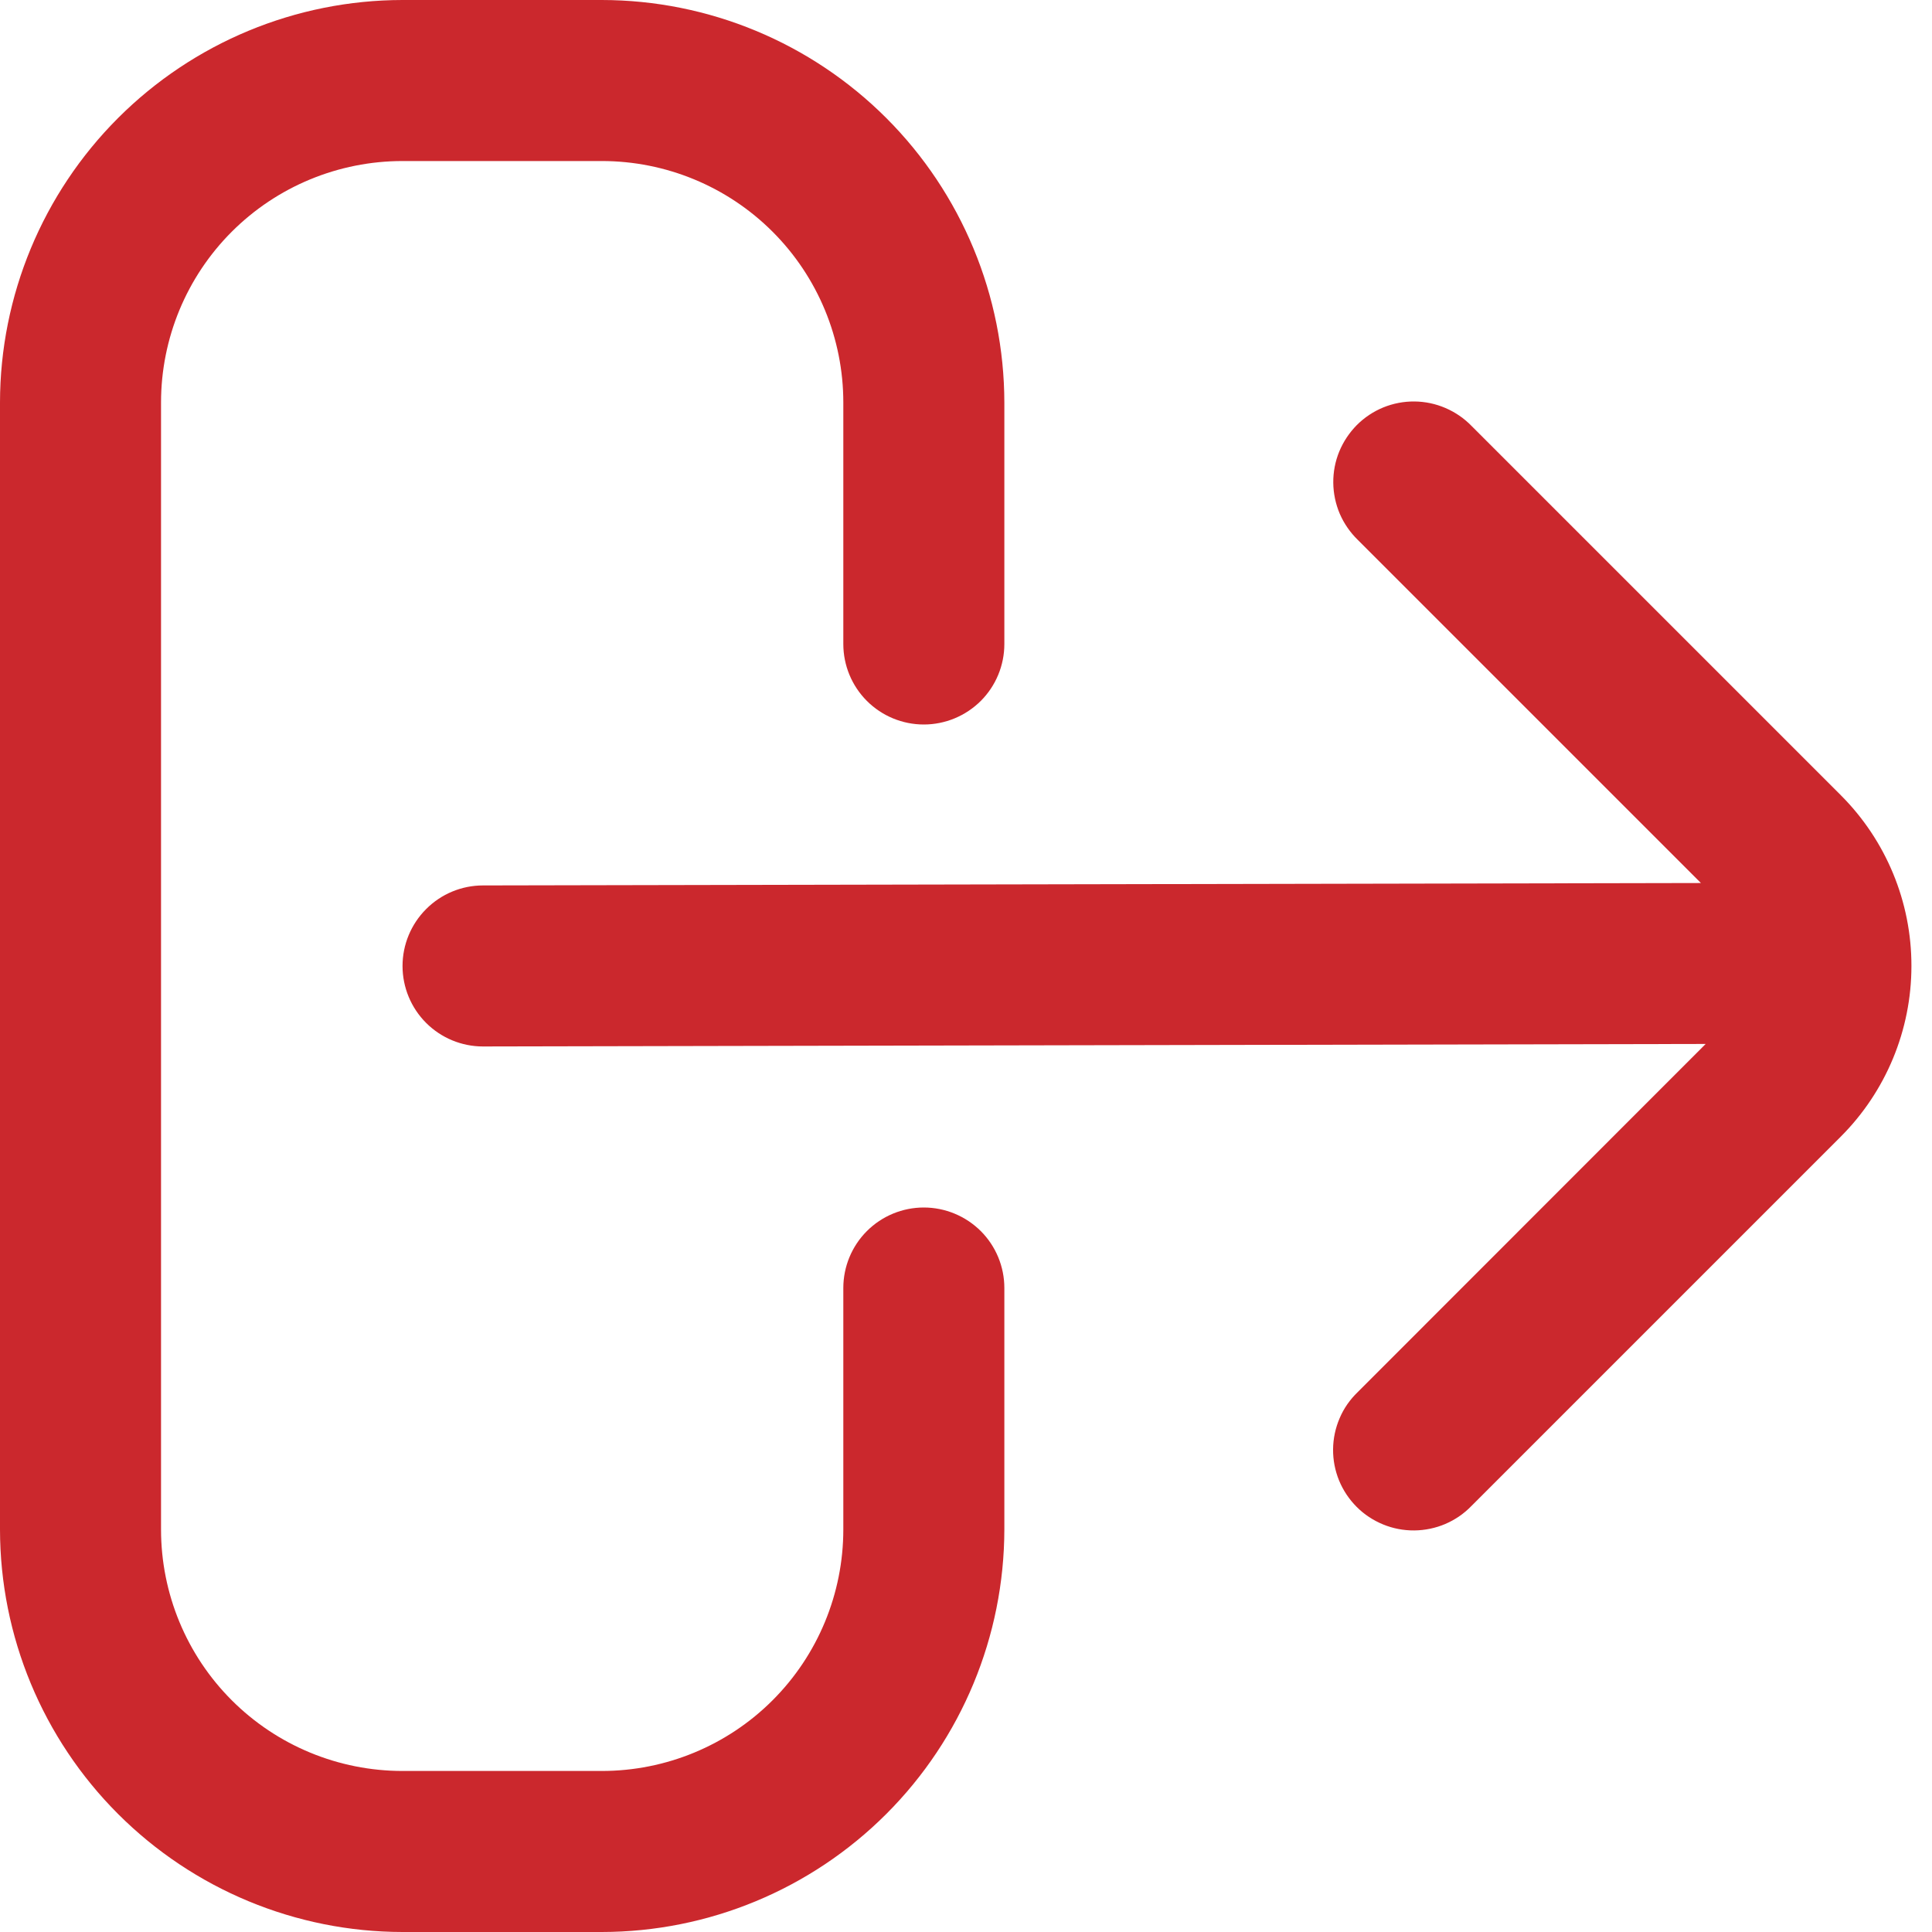 <svg width="20" height="20" viewBox="0 0 20 20" fill="none" xmlns="http://www.w3.org/2000/svg">
<g clip-path="url(#clip0_516_7347)">
<path d="M9.563 12.5C9.342 12.5 9.13 12.588 8.974 12.744C8.818 12.9 8.73 13.112 8.73 13.333V15.833C8.73 16.496 8.467 17.132 7.998 17.601C7.529 18.07 6.893 18.333 6.23 18.333H4.167C3.504 18.333 2.868 18.07 2.399 17.601C1.93 17.132 1.667 16.496 1.667 15.833V4.167C1.667 3.504 1.93 2.868 2.399 2.399C2.868 1.93 3.504 1.667 4.167 1.667H6.23C6.893 1.667 7.529 1.93 7.998 2.399C8.467 2.868 8.73 3.504 8.73 4.167V6.667C8.73 6.888 8.818 7.1 8.974 7.256C9.13 7.412 9.342 7.5 9.563 7.5C9.784 7.5 9.996 7.412 10.153 7.256C10.309 7.1 10.397 6.888 10.397 6.667V4.167C10.395 3.062 9.956 2.003 9.175 1.222C8.394 0.441 7.335 0.001 6.23 0H4.167C3.062 0.001 2.003 0.441 1.222 1.222C0.441 2.003 0.001 3.062 0 4.167L0 15.833C0.001 16.938 0.441 17.997 1.222 18.778C2.003 19.559 3.062 19.999 4.167 20H6.23C7.335 19.999 8.394 19.559 9.175 18.778C9.956 17.997 10.395 16.938 10.397 15.833V13.333C10.397 13.112 10.309 12.9 10.153 12.744C9.996 12.588 9.784 12.5 9.563 12.5Z" fill="#CB282D"/>
<path d="M19.056 8.232L15.235 4.411C15.158 4.331 15.066 4.268 14.964 4.224C14.862 4.18 14.753 4.157 14.642 4.156C14.532 4.155 14.422 4.176 14.319 4.218C14.217 4.26 14.124 4.322 14.046 4.4C13.968 4.479 13.906 4.572 13.864 4.674C13.822 4.776 13.801 4.886 13.802 4.997C13.803 5.107 13.826 5.217 13.869 5.318C13.913 5.42 13.977 5.512 14.056 5.589L17.608 9.141L5 9.166C4.779 9.166 4.567 9.254 4.411 9.411C4.255 9.567 4.167 9.779 4.167 10C4.167 10.221 4.255 10.433 4.411 10.589C4.567 10.745 4.779 10.833 5 10.833L17.657 10.807L14.055 14.411C13.975 14.488 13.911 14.579 13.868 14.681C13.824 14.783 13.801 14.892 13.8 15.003C13.799 15.114 13.82 15.223 13.862 15.326C13.904 15.428 13.966 15.521 14.044 15.599C14.122 15.678 14.216 15.739 14.318 15.781C14.42 15.823 14.53 15.844 14.641 15.843C14.751 15.842 14.861 15.819 14.962 15.776C15.064 15.732 15.156 15.669 15.233 15.589L19.055 11.767C19.523 11.299 19.787 10.663 19.787 10C19.788 9.337 19.525 8.701 19.056 8.232Z" fill="#CB282D"/>
</g>
<defs>
<clipPath id="clip0_516_7347">
<rect width="20" height="20" fill="white"/>
</clipPath>
</defs>
</svg>
